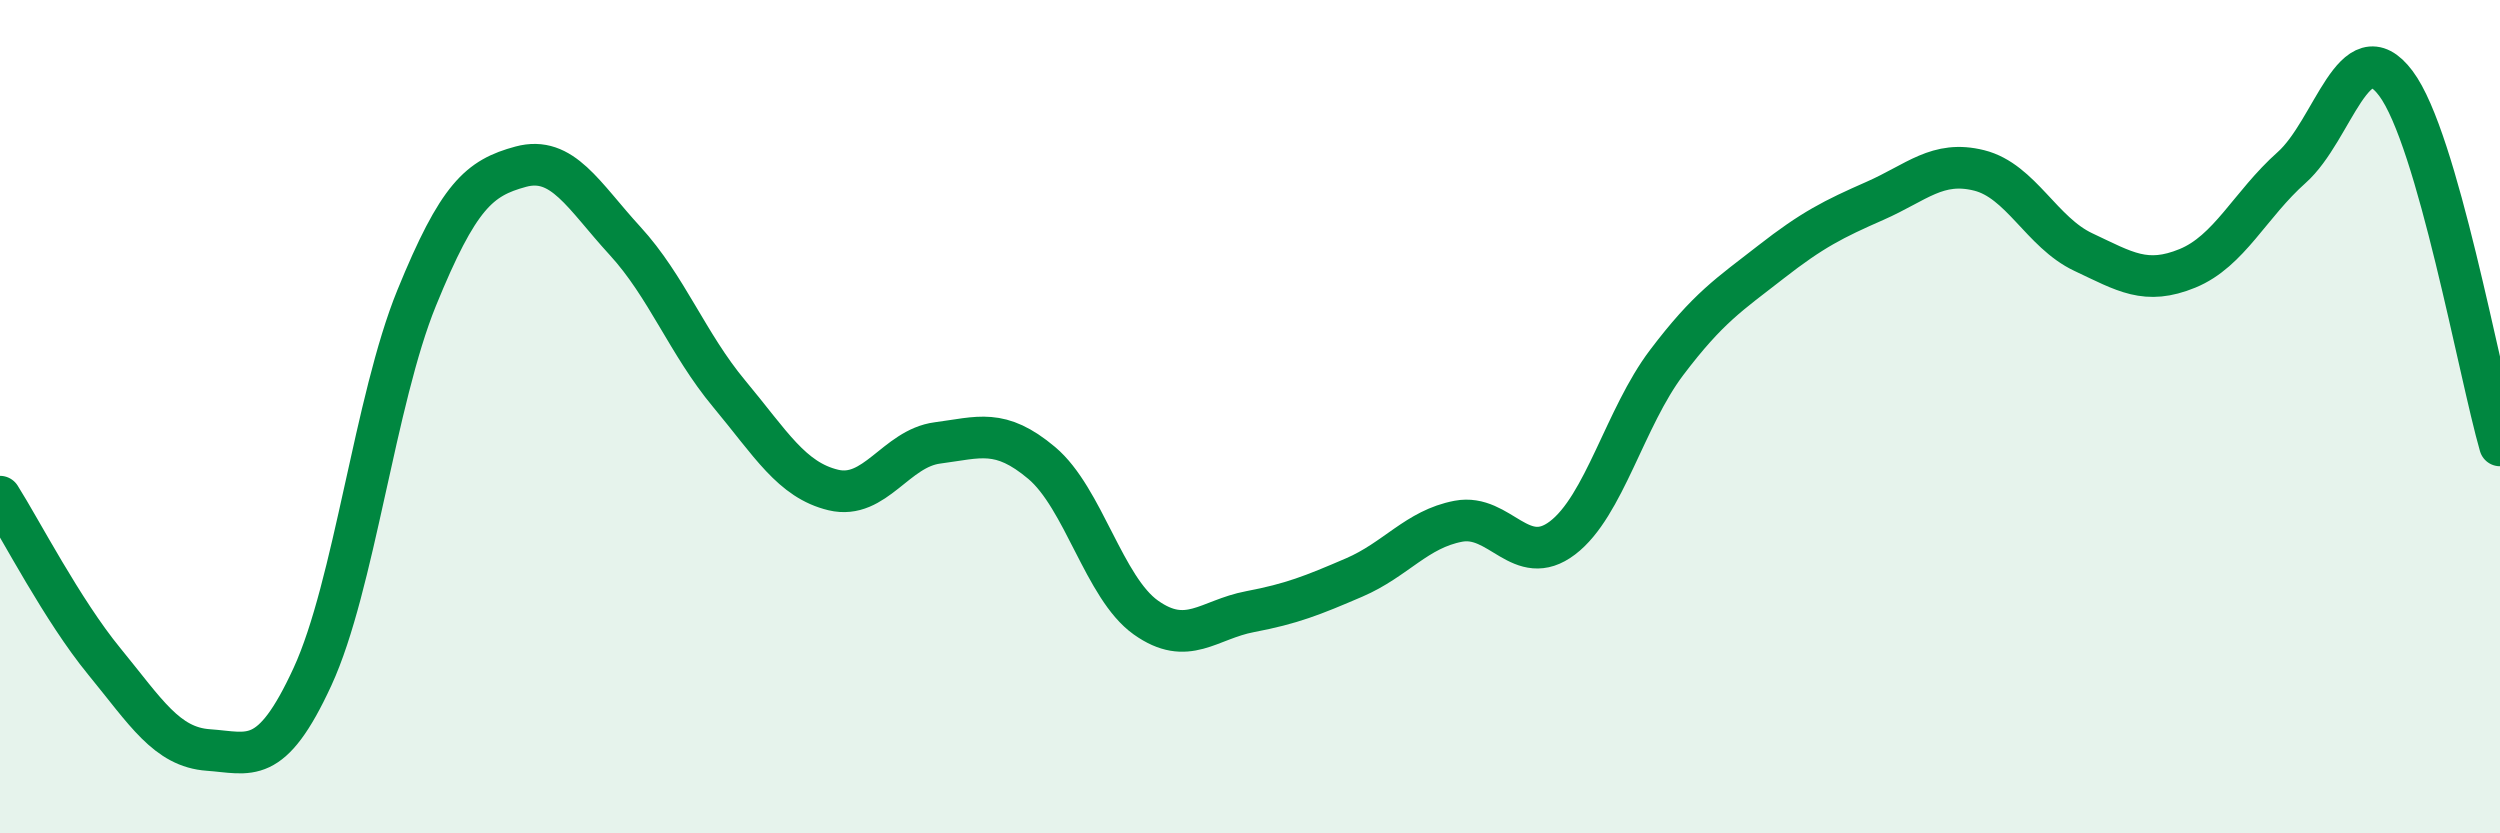 
    <svg width="60" height="20" viewBox="0 0 60 20" xmlns="http://www.w3.org/2000/svg">
      <path
        d="M 0,11.92 C 0.5,12.71 1.5,14.65 2.5,15.87 C 3.5,17.09 4,17.93 5,18 C 6,18.07 6.5,18.41 7.5,16.24 C 8.5,14.07 9,9.6 10,7.15 C 11,4.7 11.5,4.27 12.5,4 C 13.5,3.73 14,4.69 15,5.78 C 16,6.87 16.5,8.25 17.5,9.45 C 18.5,10.65 19,11.52 20,11.76 C 21,12 21.5,10.76 22.5,10.63 C 23.5,10.5 24,10.27 25,11.11 C 26,11.95 26.5,14.11 27.5,14.82 C 28.5,15.53 29,14.87 30,14.68 C 31,14.49 31.5,14.29 32.5,13.86 C 33.5,13.43 34,12.7 35,12.51 C 36,12.32 36.5,13.67 37.5,12.91 C 38.5,12.15 39,10.02 40,8.7 C 41,7.38 41.5,7.07 42.5,6.29 C 43.5,5.51 44,5.26 45,4.82 C 46,4.38 46.5,3.84 47.5,4.09 C 48.5,4.34 49,5.58 50,6.05 C 51,6.52 51.5,6.85 52.5,6.44 C 53.5,6.03 54,4.91 55,4.02 C 56,3.13 56.5,0.67 57.5,2 C 58.5,3.33 59.5,8.95 60,10.69L60 20L0 20Z"
        fill="#008740"
        opacity="0.1"
        stroke-linecap="round"
        stroke-linejoin="round"
      />
      <path
        d="M 0,11.92 C 0.5,12.71 1.5,14.65 2.5,15.87 C 3.5,17.09 4,17.93 5,18 C 6,18.07 6.5,18.41 7.5,16.24 C 8.5,14.07 9,9.6 10,7.15 C 11,4.7 11.5,4.27 12.5,4 C 13.5,3.73 14,4.69 15,5.78 C 16,6.87 16.5,8.25 17.5,9.45 C 18.5,10.65 19,11.52 20,11.76 C 21,12 21.5,10.76 22.5,10.63 C 23.5,10.5 24,10.27 25,11.11 C 26,11.95 26.5,14.11 27.5,14.82 C 28.5,15.53 29,14.87 30,14.68 C 31,14.49 31.5,14.29 32.5,13.86 C 33.5,13.43 34,12.7 35,12.51 C 36,12.32 36.5,13.67 37.5,12.91 C 38.5,12.15 39,10.02 40,8.7 C 41,7.38 41.5,7.07 42.5,6.29 C 43.5,5.51 44,5.26 45,4.82 C 46,4.38 46.5,3.84 47.5,4.09 C 48.5,4.34 49,5.58 50,6.05 C 51,6.52 51.5,6.85 52.5,6.44 C 53.5,6.03 54,4.91 55,4.02 C 56,3.13 56.5,0.67 57.5,2 C 58.5,3.33 59.5,8.95 60,10.69"
        stroke="#008740"
        stroke-width="1"
        fill="none"
        stroke-linecap="round"
        stroke-linejoin="round"
      />
    </svg>
  